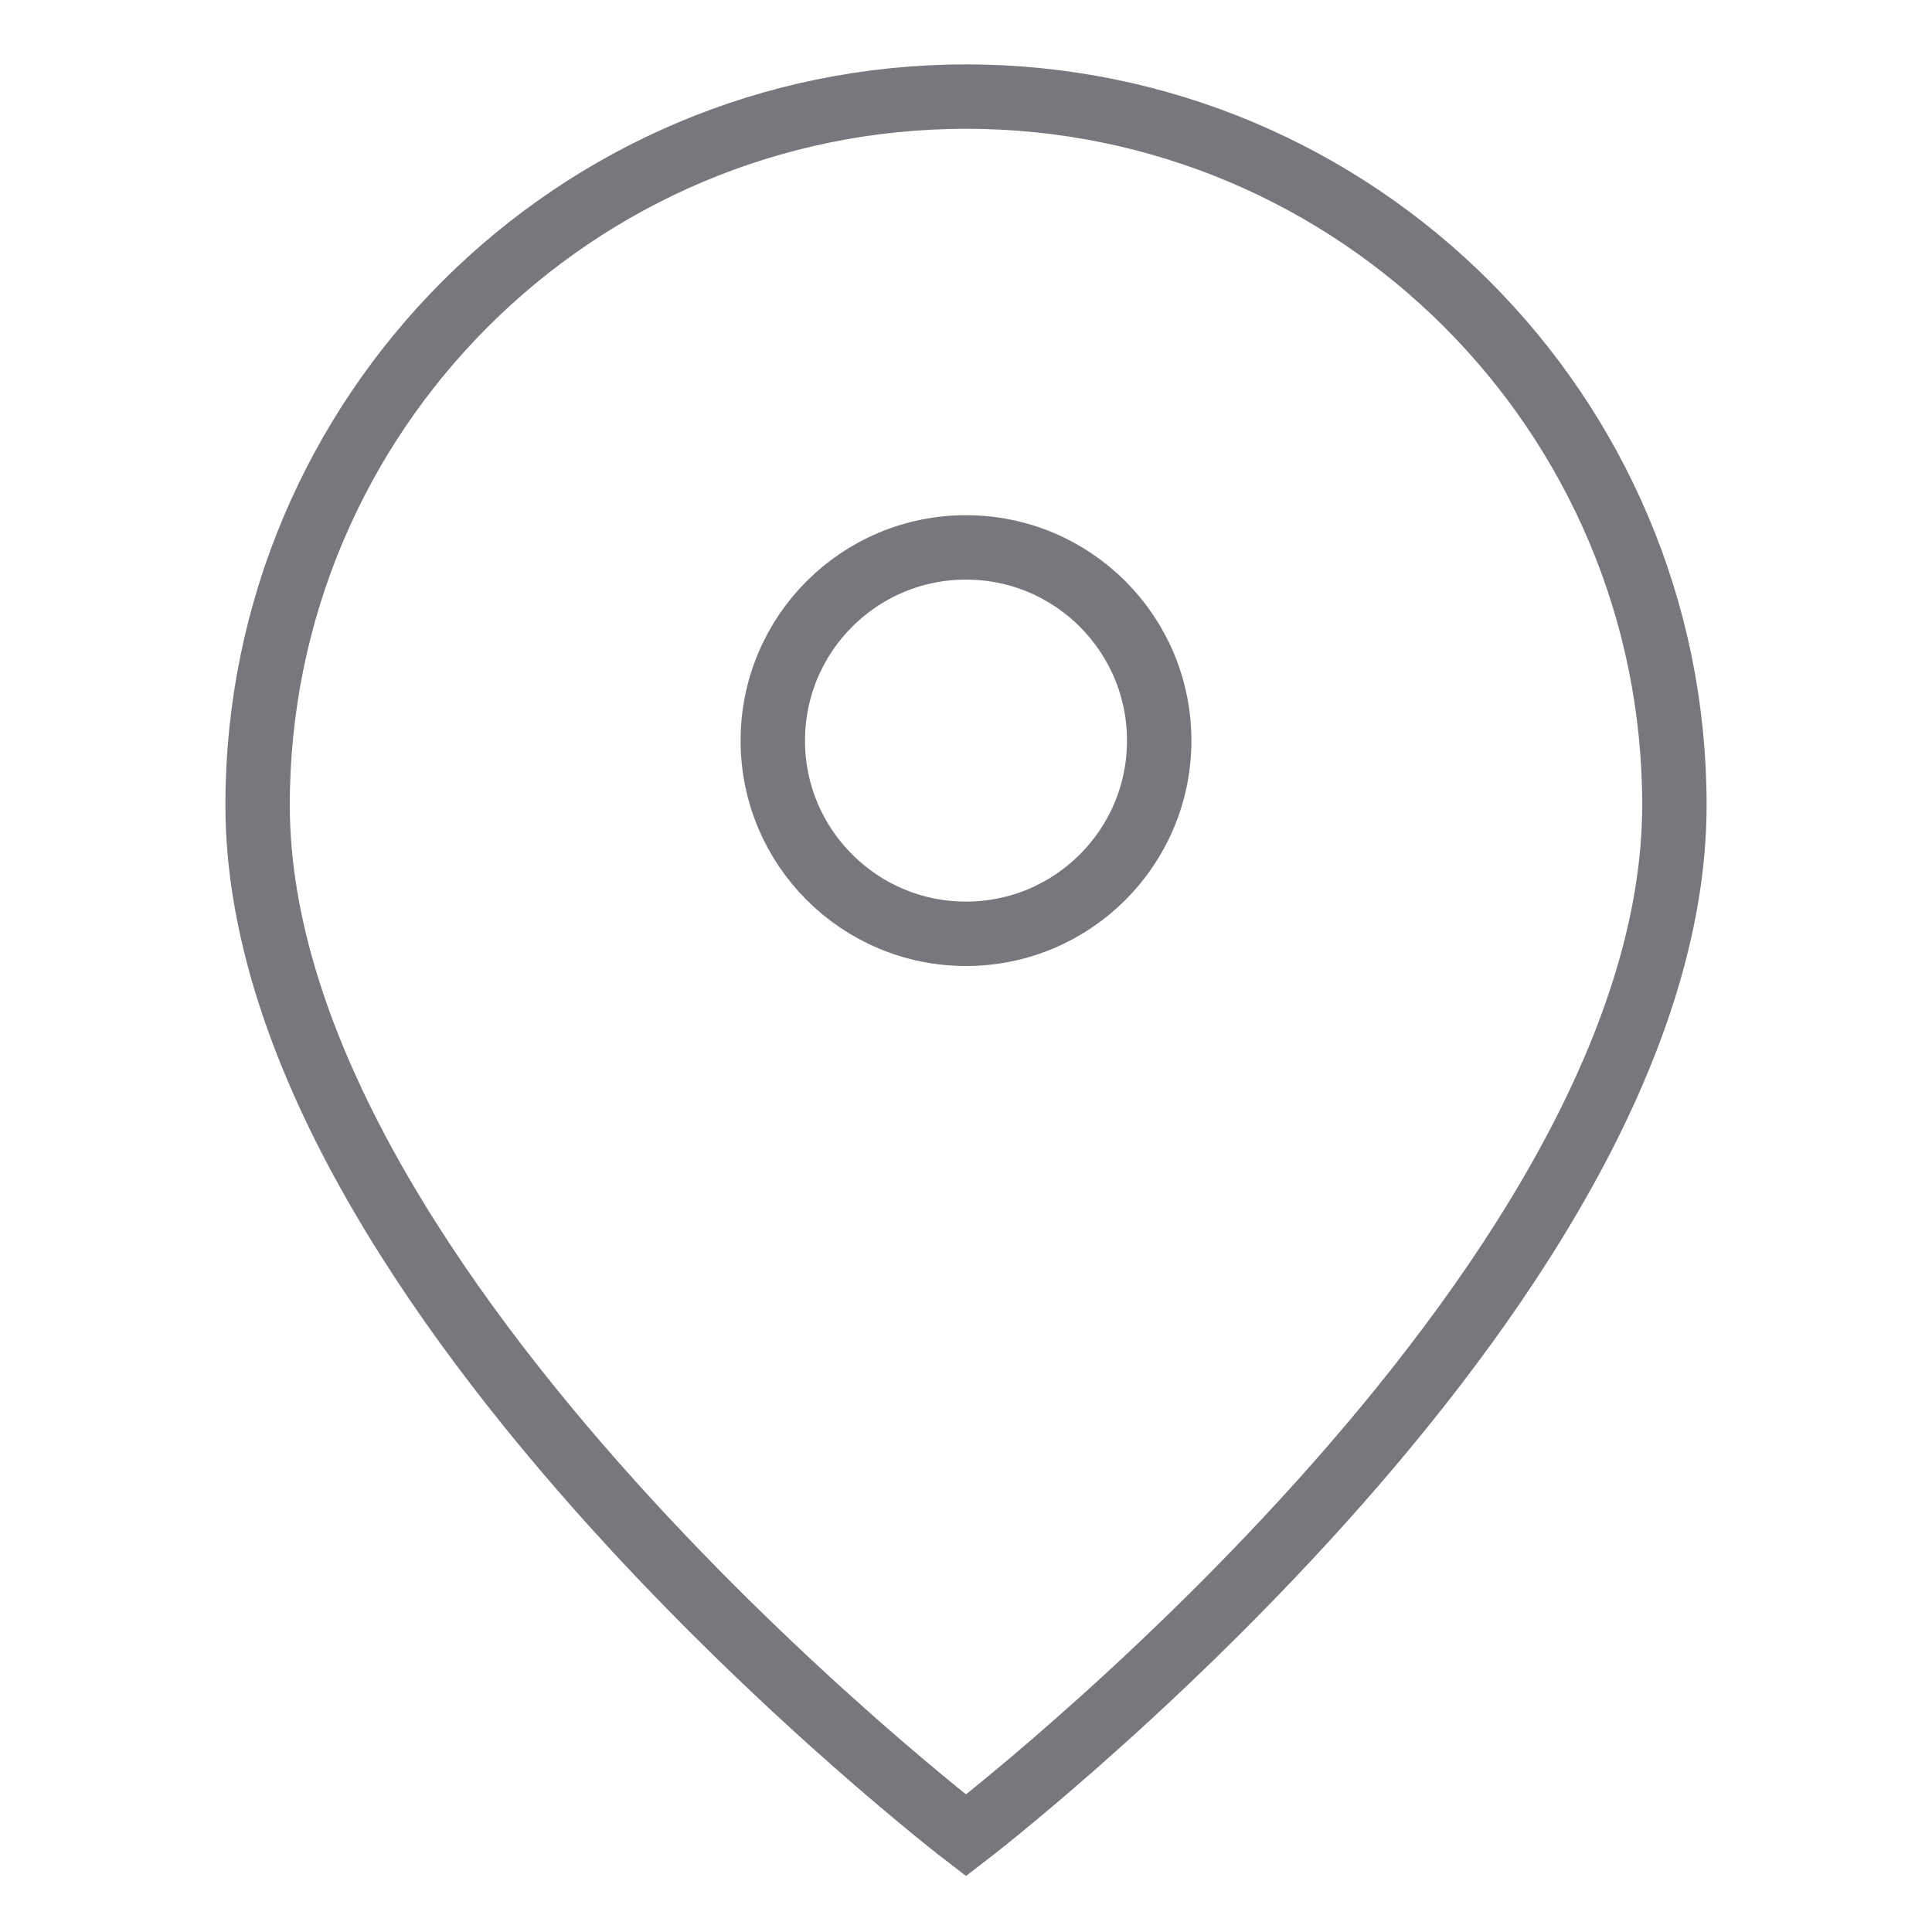 <svg xmlns="http://www.w3.org/2000/svg" width="60" height="60" viewBox="0 0 60 60" fill="none">
    <path d="M52 25C52 40.15 30 57 30 57C30 57 8 40.15 8 25C8 12.85 17.85 3 30 3C42.15 3 52 12.85 52 25Z"
        stroke="#77787D" stroke-width="2" />
    <circle cx="30" cy="23" r="6" stroke="#77787D" stroke-width="2" />
</svg>